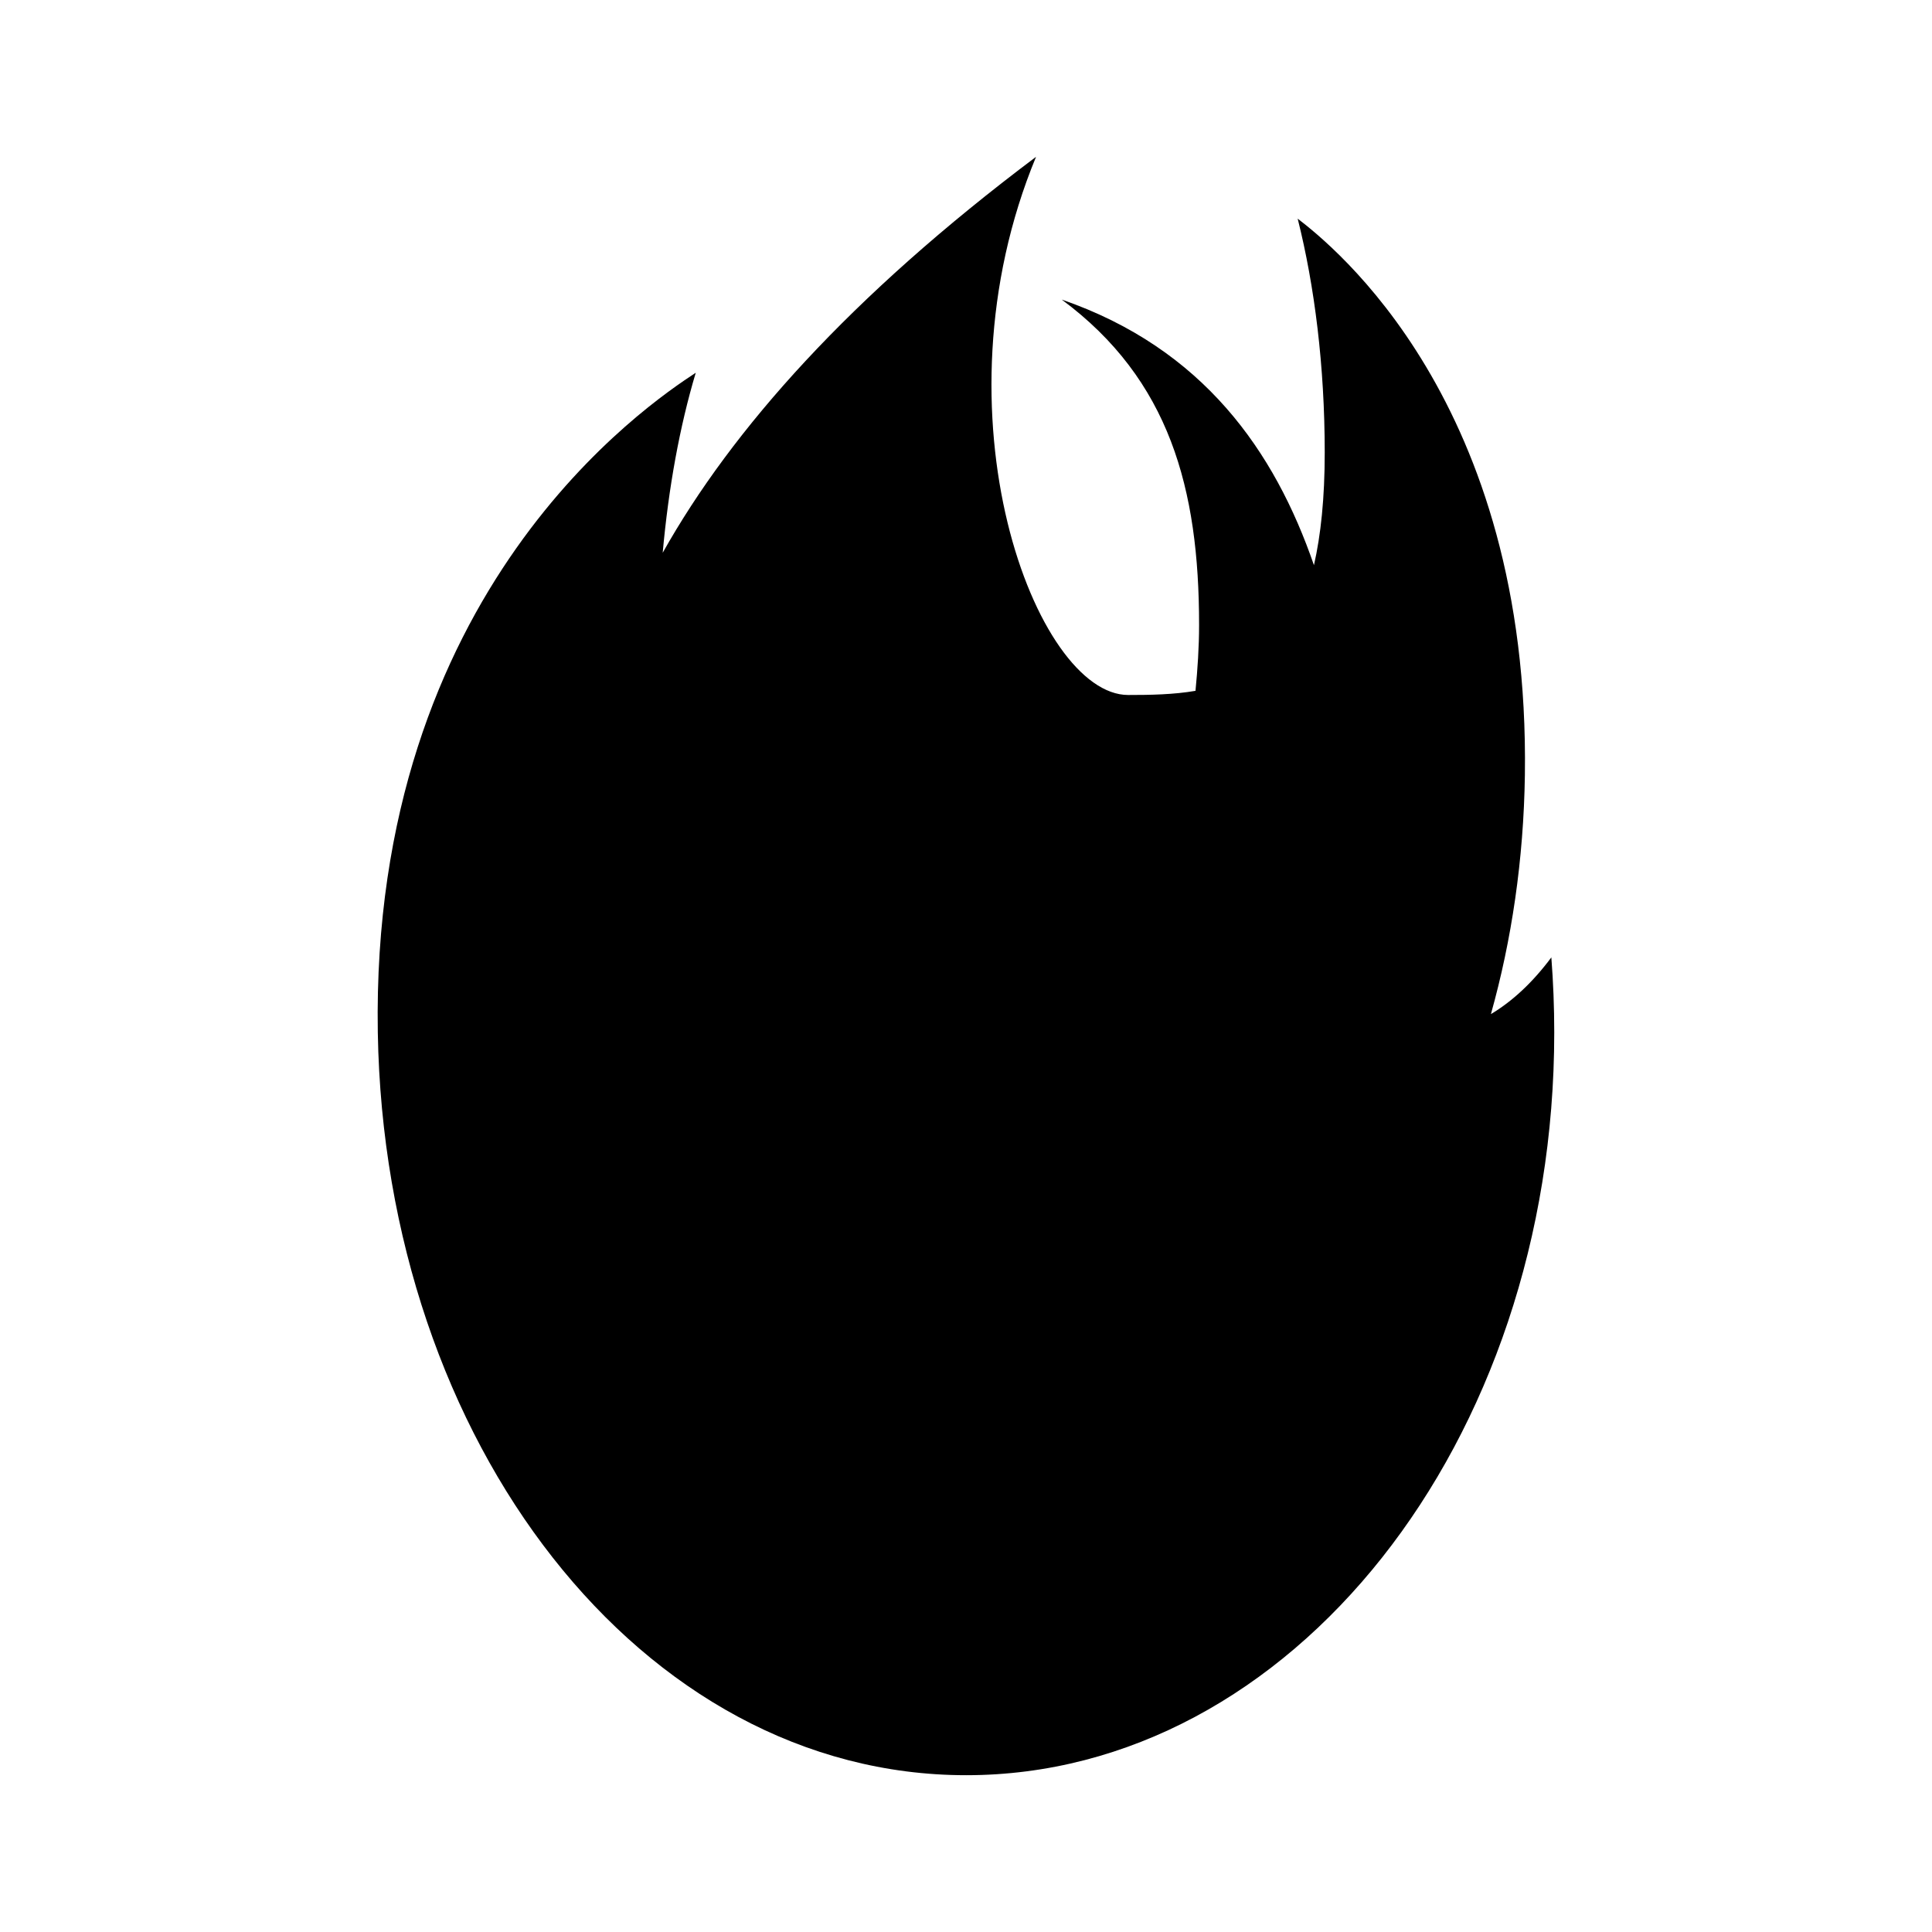 <?xml version="1.0" encoding="UTF-8"?>
<!-- Uploaded to: ICON Repo, www.svgrepo.com, Generator: ICON Repo Mixer Tools -->
<svg fill="#000000" width="800px" height="800px" version="1.1" viewBox="144 144 512 512" xmlns="http://www.w3.org/2000/svg">
 <path d="m328.38 242.79c-4.266 14.254-7.203 30.441-8.758 47.699 18.375-32.738 49.676-67.938 98.941-104.93-28.285 68.301 0 142.62 24.418 142.62 5.914 0 11.996-0.102 17.836-1.102 0.559-5.777 0.953-11.598 0.953-17.496 0-36.016-7.793-64.988-36.395-86.188 37.562 12.973 56.473 40.293 66.836 70.387 1.82-7.969 2.856-17.746 2.856-29.836 0-22.883-2.68-44.148-7.168-62 9.043 6.969 61.609 48.492 60.211 147.44-0.324 22.449-3.516 43.832-9.004 63.363 5.715-3.406 11.109-8.445 16.016-15.027 0.508 6.543 0.77 13.18 0.77 19.906 0 108.71-69.789 196.82-155.84 196.82-86.074 0-154.1-88.117-155.93-196.82-1.934-117.31 71.652-166.57 84.258-174.84z"/>
</svg>